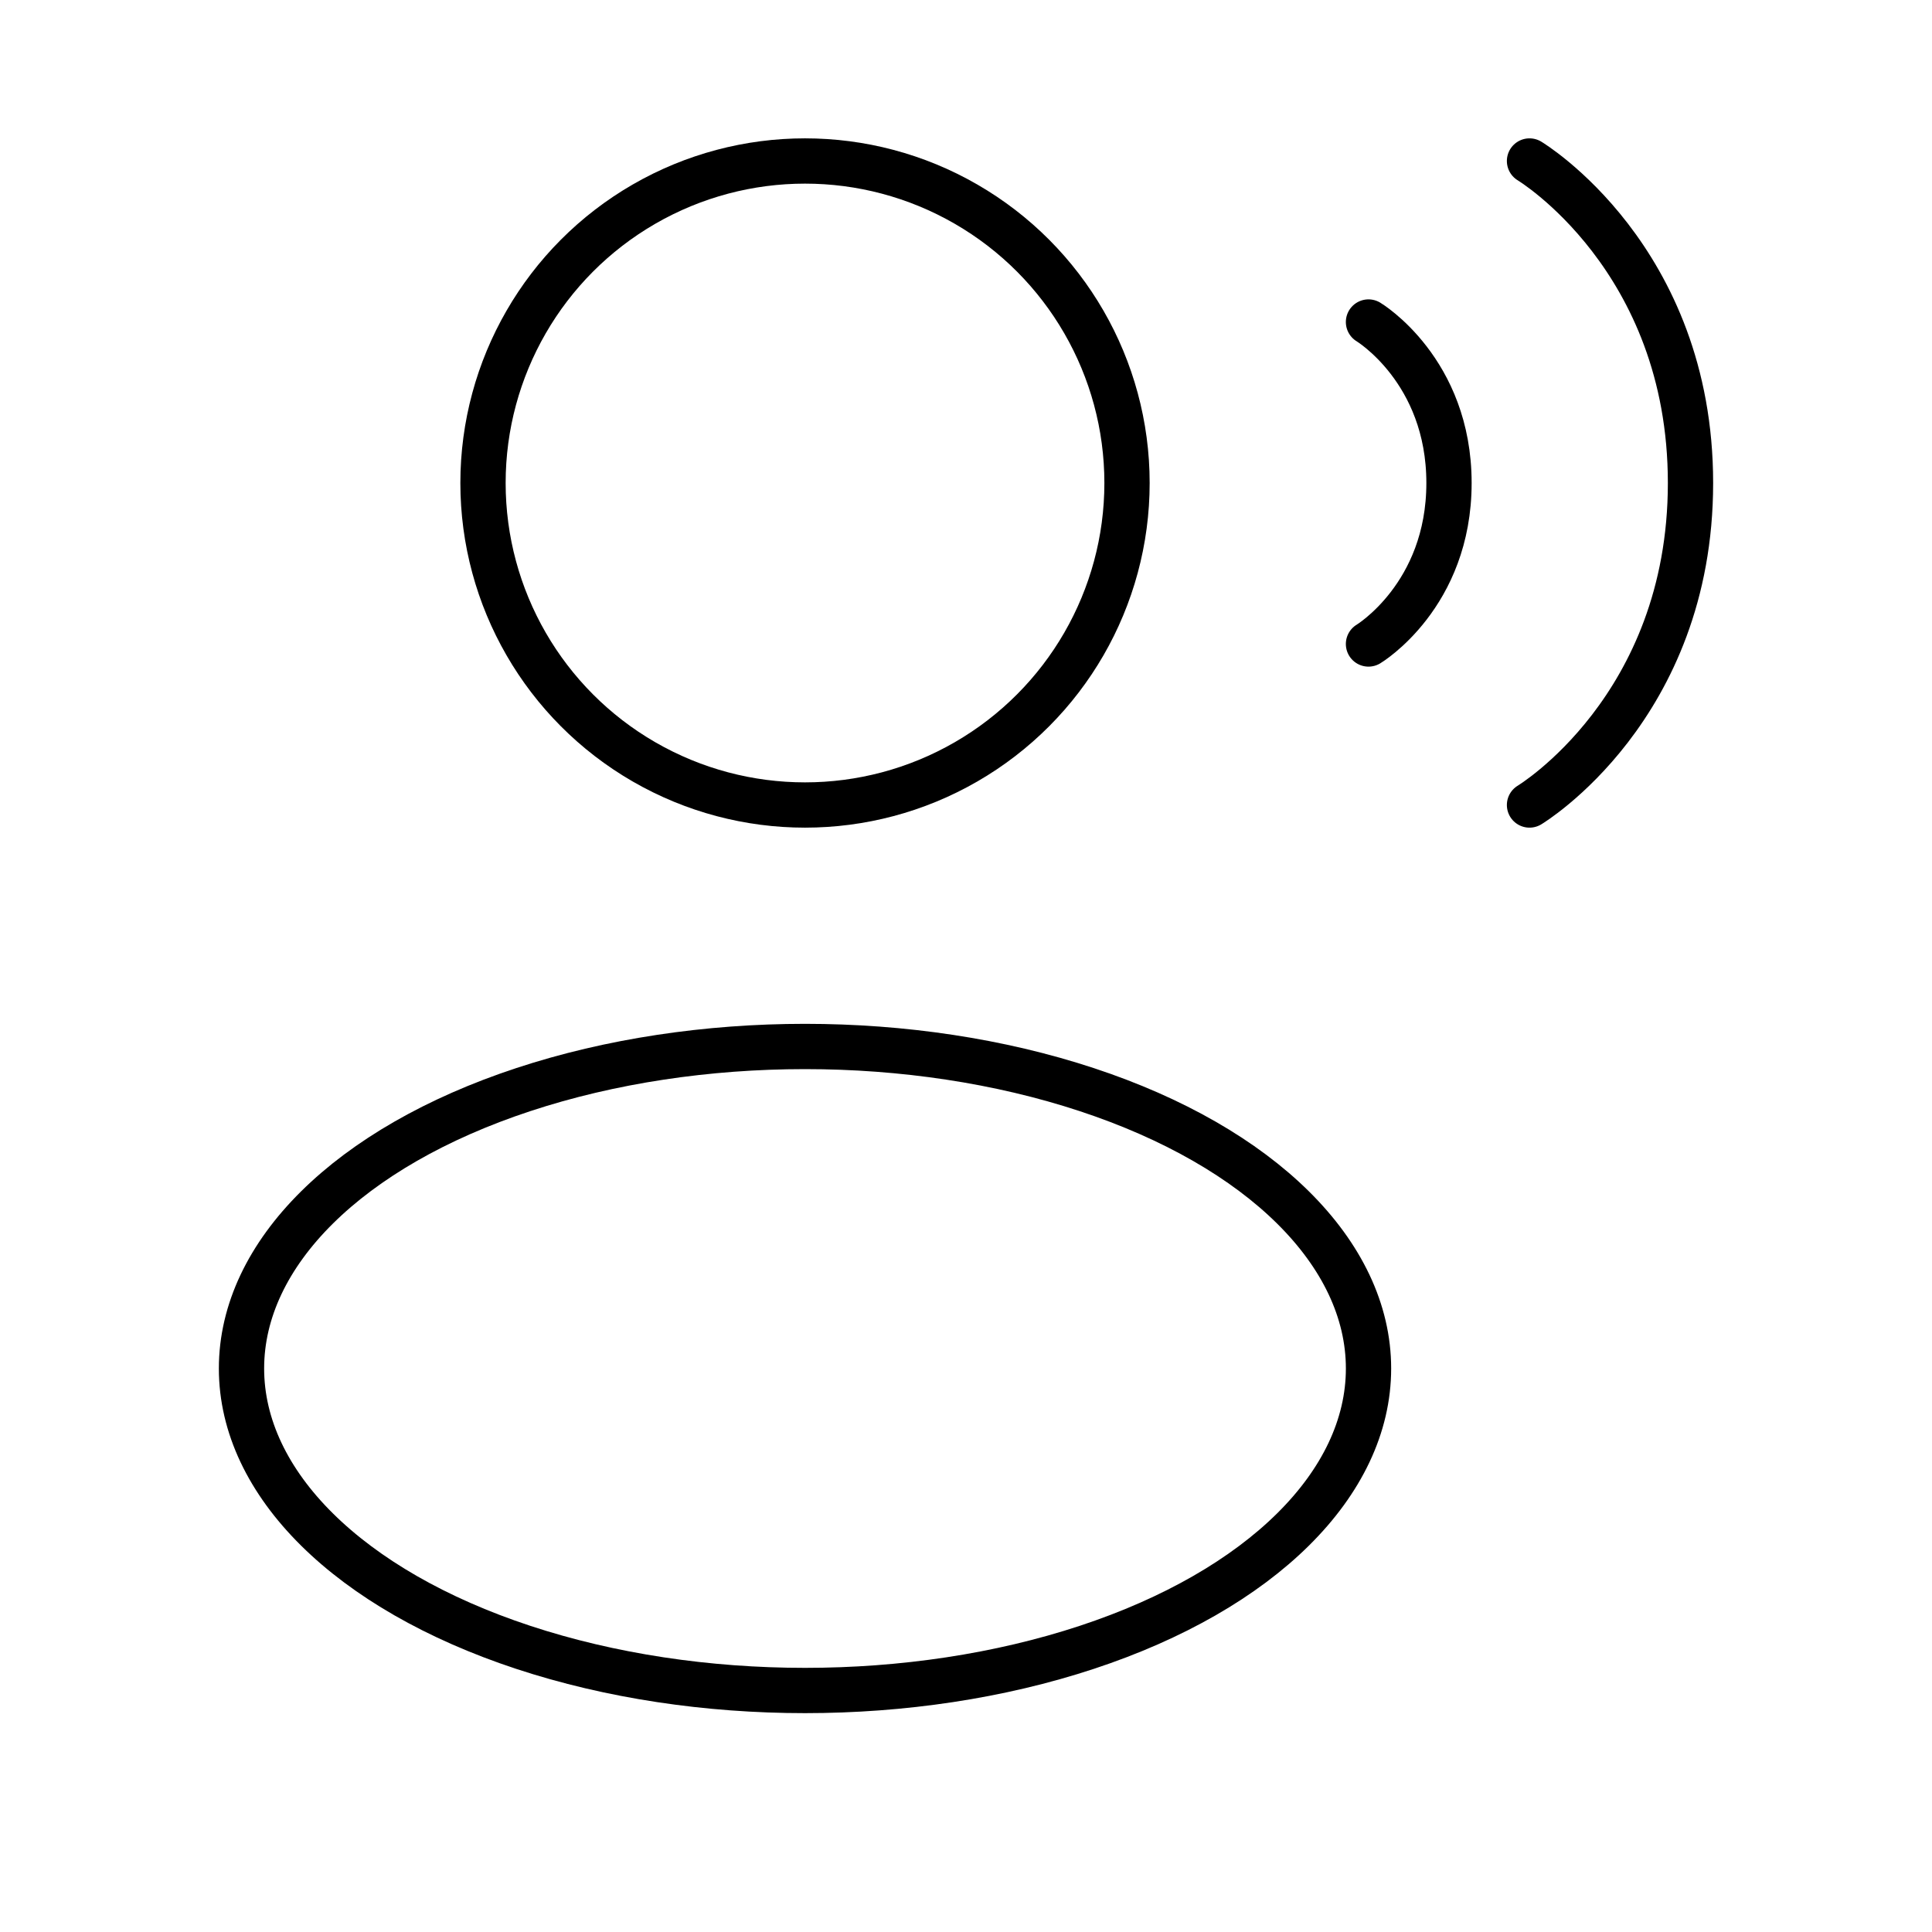 <svg width="64" height="64" viewBox="0 0 64 64" fill="none" xmlns="http://www.w3.org/2000/svg">
<circle cx="26.667" cy="16" r="10.667" stroke="black" stroke-width="1.5"/>
<ellipse cx="26.667" cy="45.333" rx="18.667" ry="10.667" stroke="black" stroke-width="1.5"/>
<path d="M50.667 5.333C50.667 5.333 56 8.533 56 16C56 23.467 50.667 26.667 50.667 26.667" stroke="black" stroke-width="1.5" stroke-linecap="round"/>
<path d="M45.333 10.667C45.333 10.667 48 12.267 48 16C48 19.733 45.333 21.333 45.333 21.333" stroke="black" stroke-width="1.5" stroke-linecap="round"/>
</svg>

